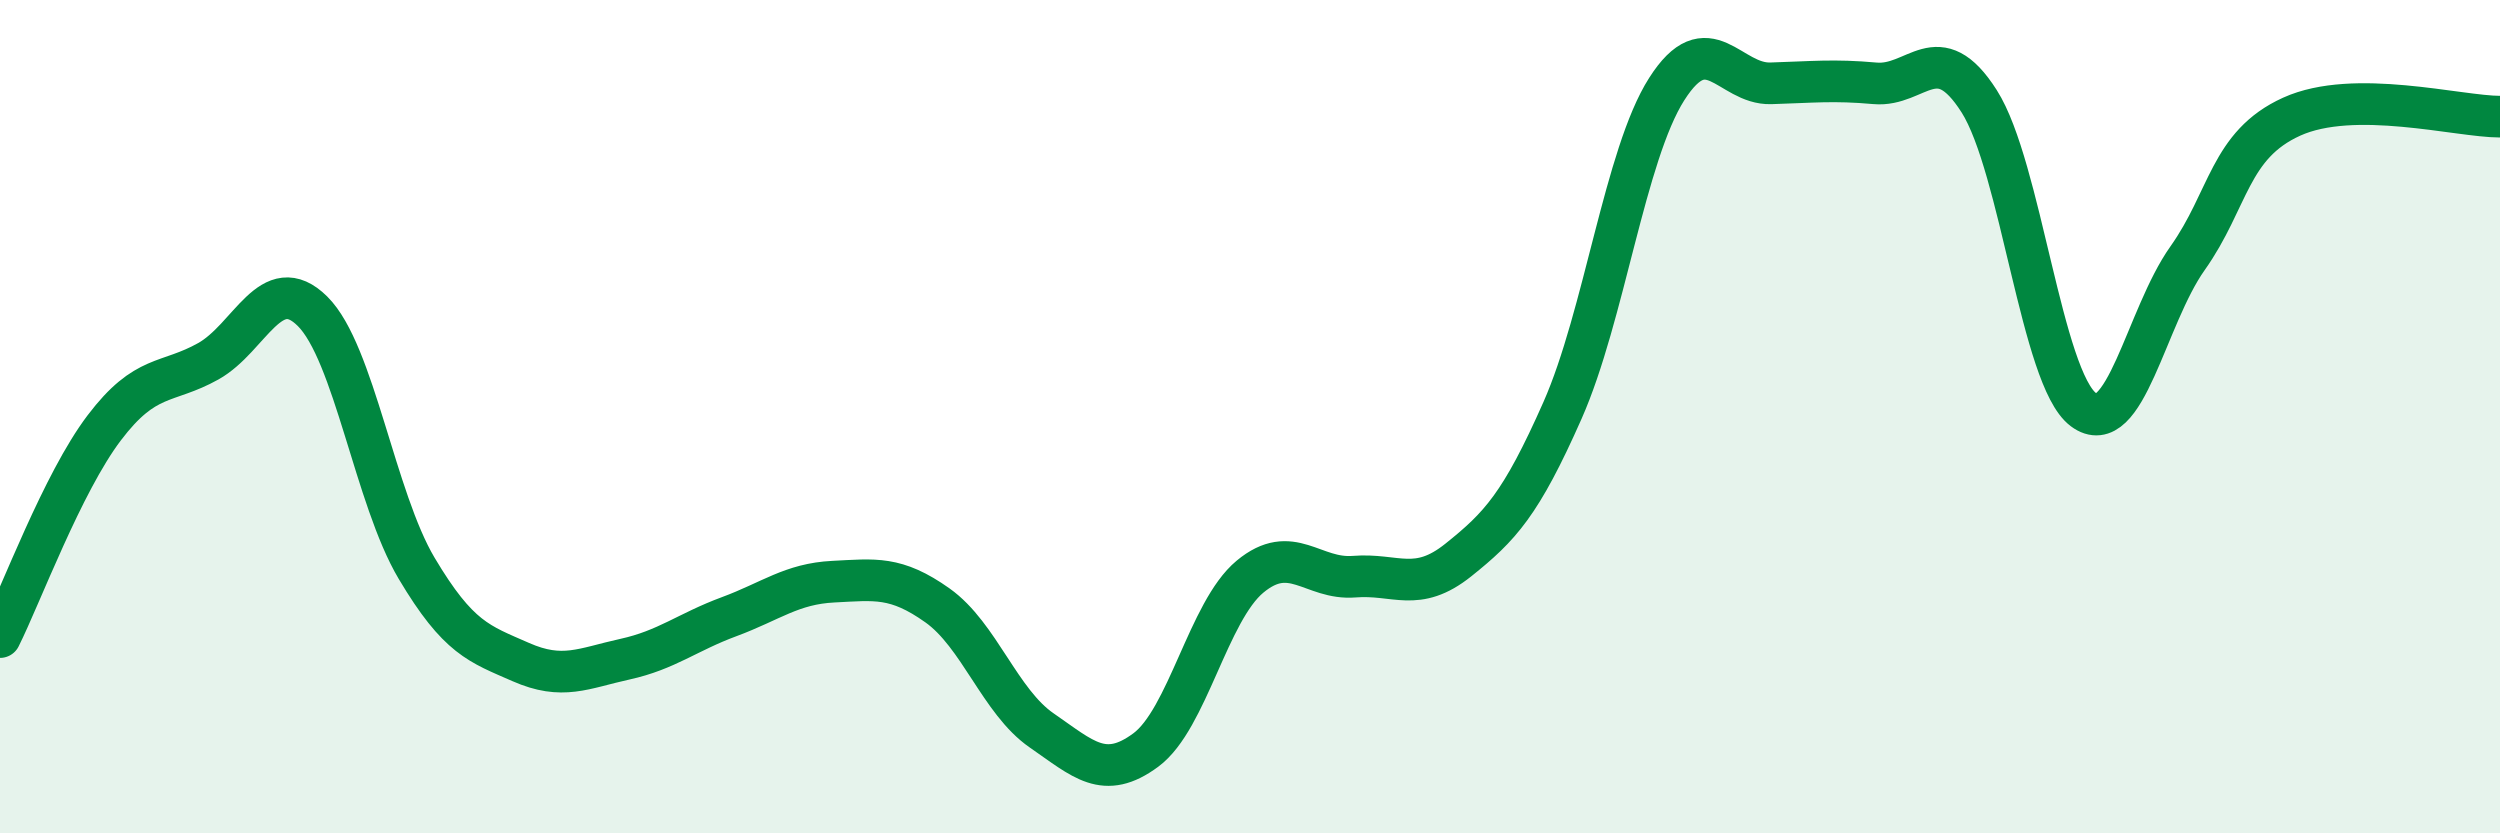 
    <svg width="60" height="20" viewBox="0 0 60 20" xmlns="http://www.w3.org/2000/svg">
      <path
        d="M 0,15.29 C 0.5,14.29 1.5,11.59 2.5,10.27 C 3.5,8.95 4,9.23 5,8.67 C 6,8.11 6.5,6.48 7.5,7.47 C 8.5,8.46 9,11.96 10,13.64 C 11,15.32 11.5,15.45 12.5,15.89 C 13.5,16.33 14,16.04 15,15.82 C 16,15.6 16.5,15.17 17.5,14.8 C 18.5,14.43 19,14.01 20,13.96 C 21,13.91 21.5,13.82 22.5,14.53 C 23.5,15.24 24,16.84 25,17.53 C 26,18.22 26.5,18.74 27.5,18 C 28.5,17.26 29,14.67 30,13.84 C 31,13.01 31.5,13.92 32.5,13.84 C 33.5,13.76 34,14.24 35,13.44 C 36,12.64 36.5,12.11 37.5,9.85 C 38.5,7.59 39,3.71 40,2.14 C 41,0.57 41.5,2.03 42.5,2 C 43.5,1.97 44,1.91 45,2 C 46,2.09 46.5,0.86 47.5,2.43 C 48.5,4 49,9.08 50,9.83 C 51,10.58 51.5,7.61 52.5,6.2 C 53.5,4.79 53.5,3.48 55,2.8 C 56.5,2.12 59,2.8 60,2.8L60 20L0 20Z"
        fill="#008740"
        opacity="0.1"
        stroke-linecap="round"
        stroke-linejoin="round"
      />
      <path
        d="M 0,15.29 C 0.5,14.29 1.5,11.59 2.5,10.27 C 3.5,8.95 4,9.23 5,8.67 C 6,8.11 6.5,6.48 7.5,7.47 C 8.5,8.46 9,11.96 10,13.64 C 11,15.32 11.5,15.45 12.5,15.89 C 13.5,16.33 14,16.04 15,15.82 C 16,15.6 16.5,15.17 17.5,14.8 C 18.5,14.43 19,14.01 20,13.96 C 21,13.91 21.5,13.82 22.5,14.53 C 23.5,15.24 24,16.84 25,17.53 C 26,18.22 26.5,18.74 27.5,18 C 28.5,17.26 29,14.67 30,13.84 C 31,13.01 31.5,13.92 32.5,13.84 C 33.5,13.76 34,14.24 35,13.44 C 36,12.64 36.5,12.11 37.5,9.85 C 38.5,7.59 39,3.71 40,2.14 C 41,0.57 41.5,2.03 42.5,2 C 43.5,1.97 44,1.91 45,2 C 46,2.09 46.5,0.86 47.5,2.43 C 48.5,4 49,9.08 50,9.83 C 51,10.58 51.5,7.61 52.5,6.2 C 53.5,4.79 53.5,3.48 55,2.8 C 56.5,2.12 59,2.8 60,2.8"
        stroke="#008740"
        stroke-width="1"
        fill="none"
        stroke-linecap="round"
        stroke-linejoin="round"
      />
    </svg>
  